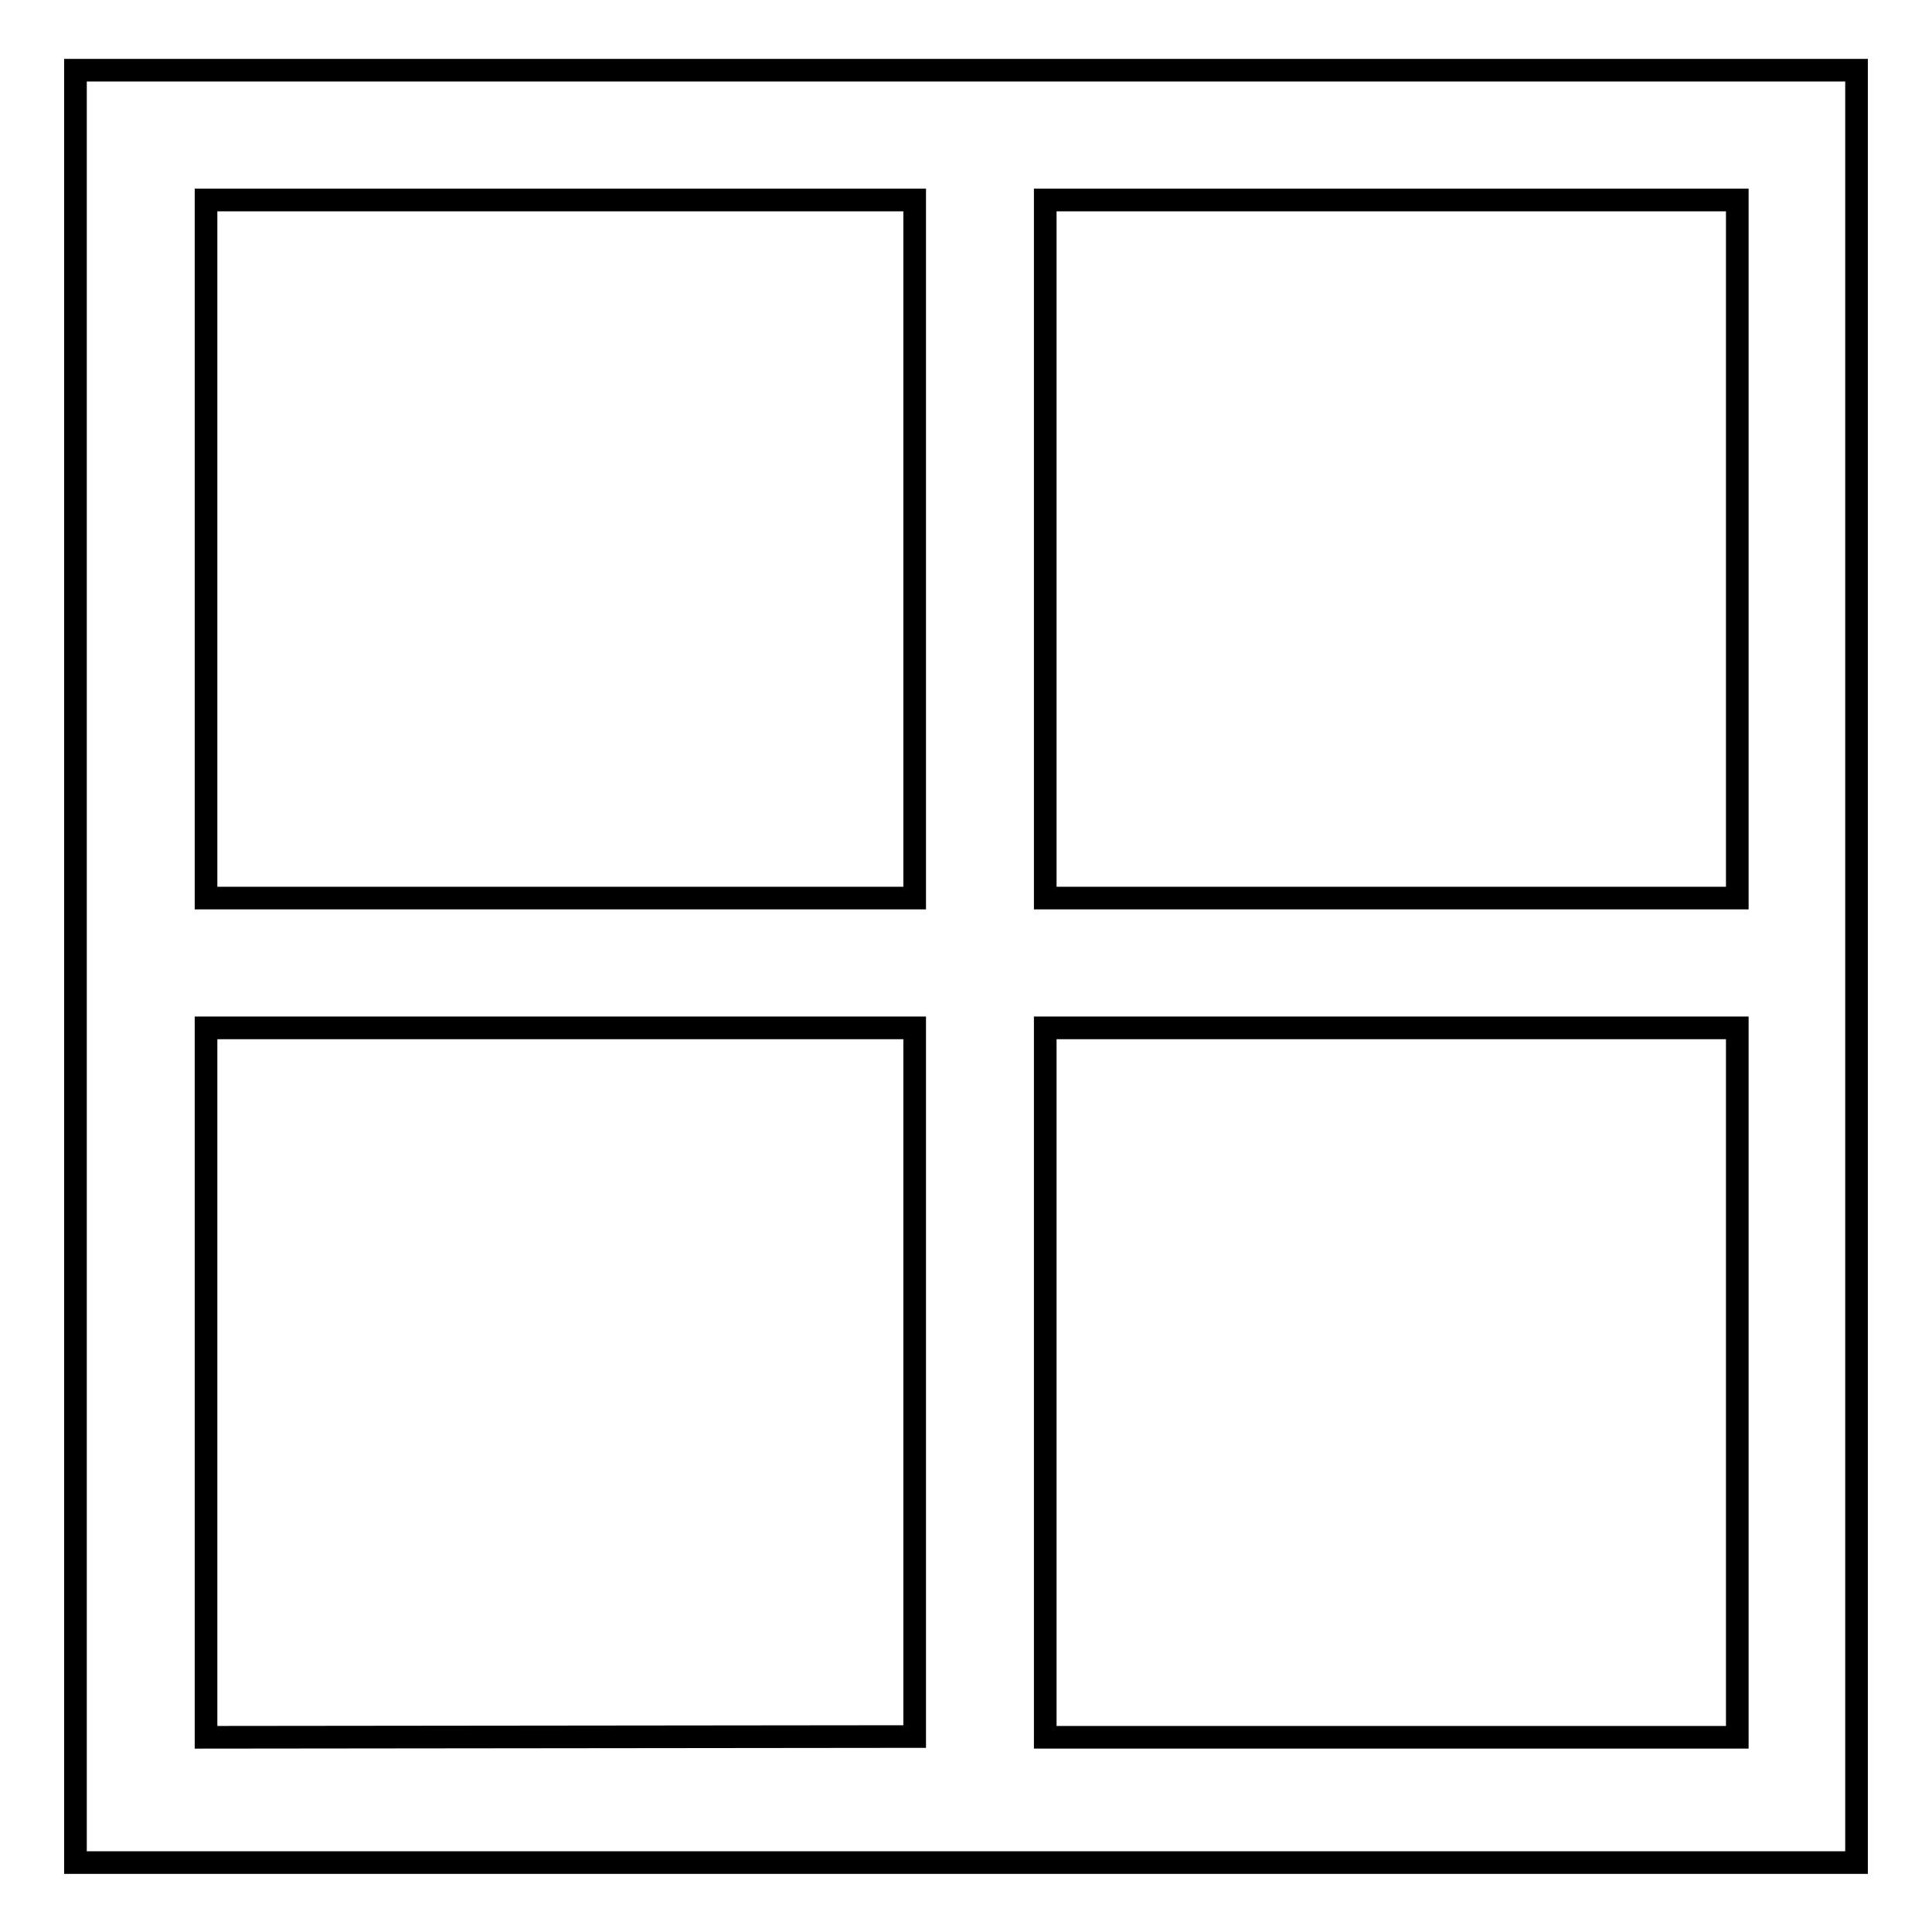 <?xml version="1.0" encoding="utf-8"?>
<!-- Svg Vector Icons : http://www.onlinewebfonts.com/icon -->
<!DOCTYPE svg PUBLIC "-//W3C//DTD SVG 1.1//EN" "http://www.w3.org/Graphics/SVG/1.1/DTD/svg11.dtd">
<svg version="1.1" xmlns="http://www.w3.org/2000/svg" xmlns:xlink="http://www.w3.org/1999/xlink" x="0px" y="0px" viewBox="0 0 256 256" enable-background="new 0 0 256 256" xml:space="preserve">
<g><g><path stroke-width="3" fill-opacity="0" stroke="#000000"  d="M10,9.3v237.5h236V9.3H10z M27.3,26.5h93.9V119H27.3V26.5z M27.3,230.2v-94h93.9v93.9L27.3,230.2L27.3,230.2z M230.2,230.2h-91.7v-94h91.7V230.2z M230.2,119h-91.7V26.5h91.7V119z"/></g></g>
</svg>